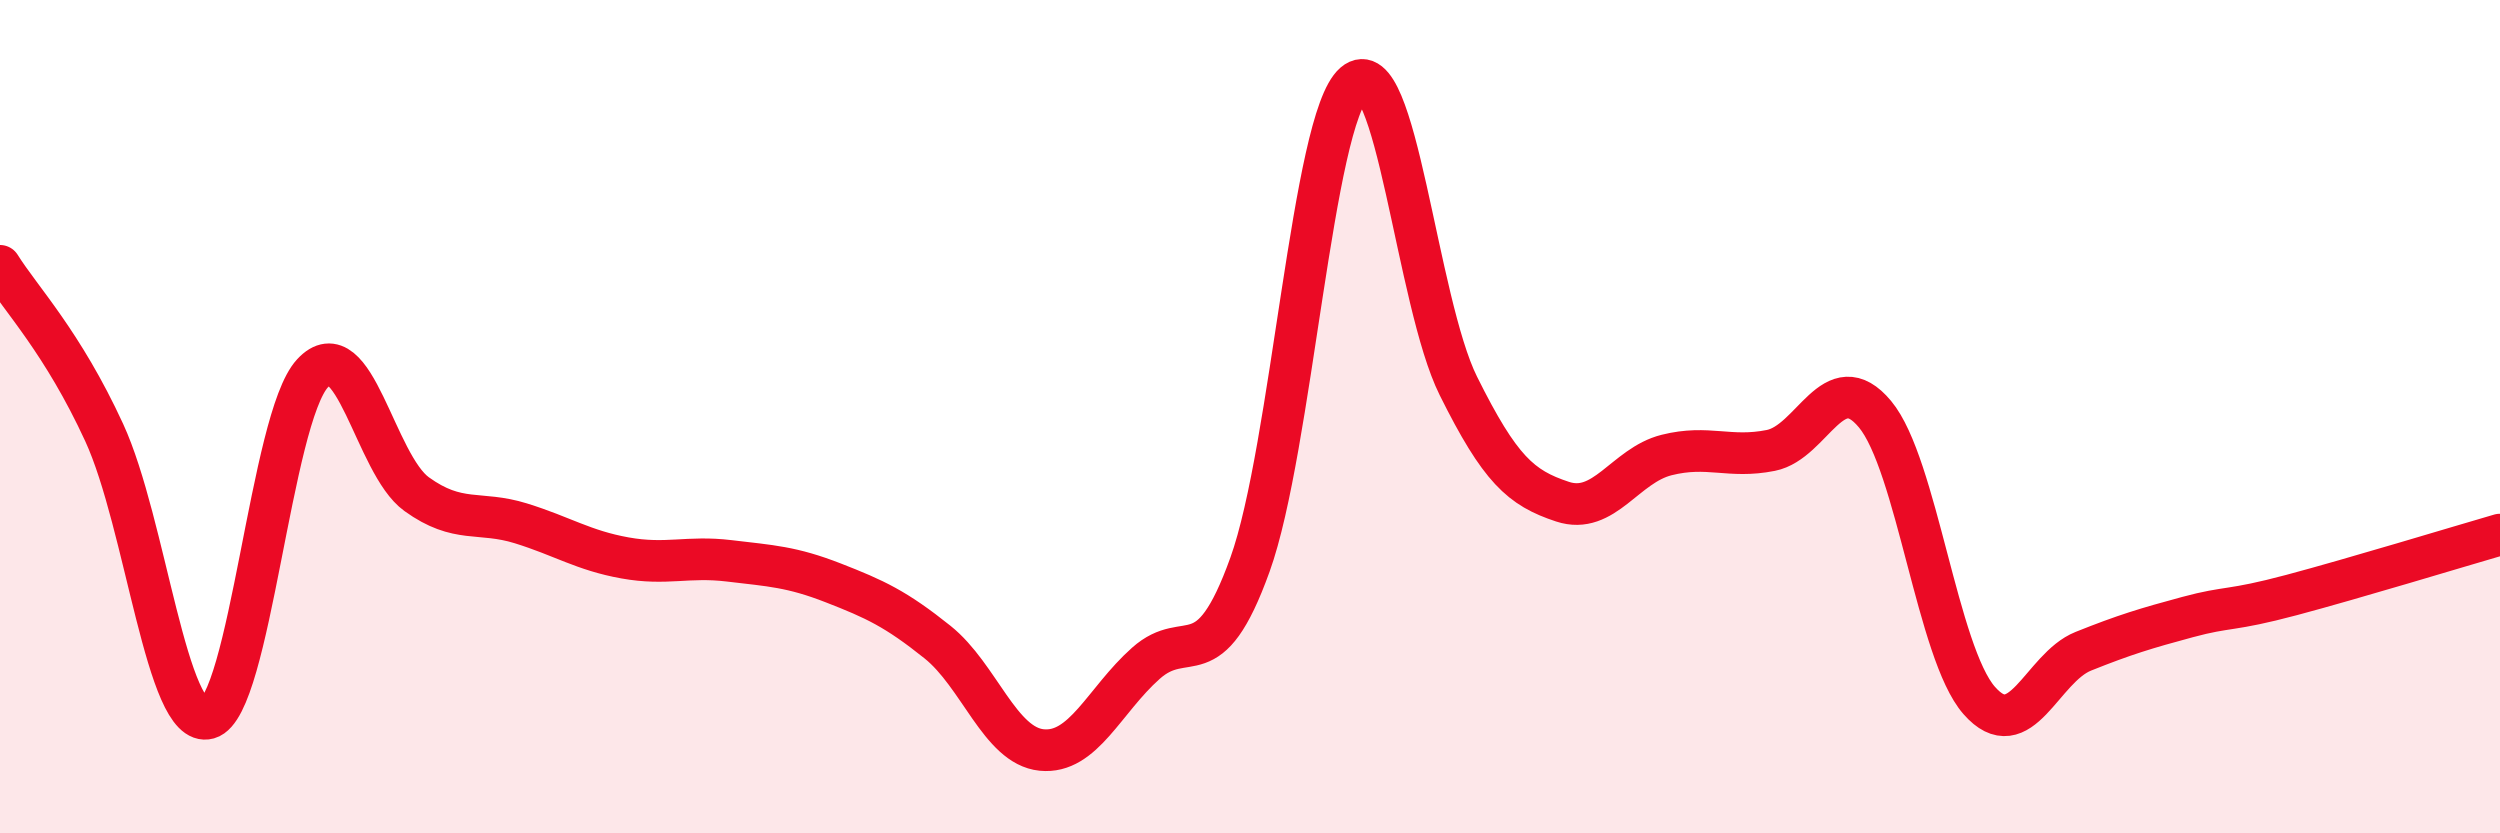 
    <svg width="60" height="20" viewBox="0 0 60 20" xmlns="http://www.w3.org/2000/svg">
      <path
        d="M 0,6.38 C 0.5,7.18 1.5,8.21 2.5,10.38 C 3.5,12.55 4,17.52 5,17.24 C 6,16.96 6.5,10.04 7.5,8.96 C 8.5,7.88 9,11.14 10,11.86 C 11,12.58 11.5,12.25 12.5,12.56 C 13.5,12.87 14,13.21 15,13.39 C 16,13.57 16.5,13.34 17.5,13.46 C 18.5,13.58 19,13.6 20,13.99 C 21,14.38 21.5,14.61 22.5,15.41 C 23.5,16.21 24,17.9 25,18 C 26,18.1 26.5,16.81 27.5,15.92 C 28.5,15.03 29,16.33 30,13.55 C 31,10.77 31.5,2.86 32.5,2 C 33.5,1.14 34,7.25 35,9.26 C 36,11.27 36.5,11.71 37.5,12.04 C 38.5,12.37 39,11.17 40,10.92 C 41,10.67 41.5,11.01 42.5,10.81 C 43.5,10.61 44,8.74 45,9.94 C 46,11.14 46.5,15.67 47.5,16.81 C 48.5,17.95 49,16.03 50,15.63 C 51,15.23 51.5,15.08 52.5,14.81 C 53.5,14.54 53.5,14.68 55,14.28 C 56.5,13.88 59,13.12 60,12.83L60 20L0 20Z"
        fill="#EB0A25"
        opacity="0.1"
        stroke-linecap="round"
        stroke-linejoin="round"
      />
      <path
        d="M 0,6.38 C 0.5,7.18 1.5,8.21 2.5,10.38 C 3.5,12.55 4,17.52 5,17.24 C 6,16.96 6.5,10.04 7.5,8.96 C 8.5,7.88 9,11.14 10,11.86 C 11,12.58 11.5,12.25 12.5,12.56 C 13.5,12.87 14,13.21 15,13.39 C 16,13.57 16.5,13.34 17.5,13.46 C 18.5,13.58 19,13.6 20,13.99 C 21,14.38 21.5,14.61 22.5,15.41 C 23.5,16.21 24,17.9 25,18 C 26,18.1 26.5,16.81 27.5,15.92 C 28.5,15.03 29,16.33 30,13.55 C 31,10.77 31.5,2.86 32.5,2 C 33.5,1.14 34,7.25 35,9.26 C 36,11.27 36.5,11.71 37.5,12.04 C 38.5,12.37 39,11.17 40,10.92 C 41,10.67 41.5,11.01 42.5,10.81 C 43.5,10.61 44,8.74 45,9.94 C 46,11.14 46.5,15.67 47.5,16.81 C 48.5,17.95 49,16.03 50,15.63 C 51,15.23 51.5,15.08 52.5,14.81 C 53.5,14.54 53.5,14.68 55,14.28 C 56.5,13.88 59,13.12 60,12.83"
        stroke="#EB0A25"
        stroke-width="1"
        fill="none"
        stroke-linecap="round"
        stroke-linejoin="round"
      />
    </svg>
  